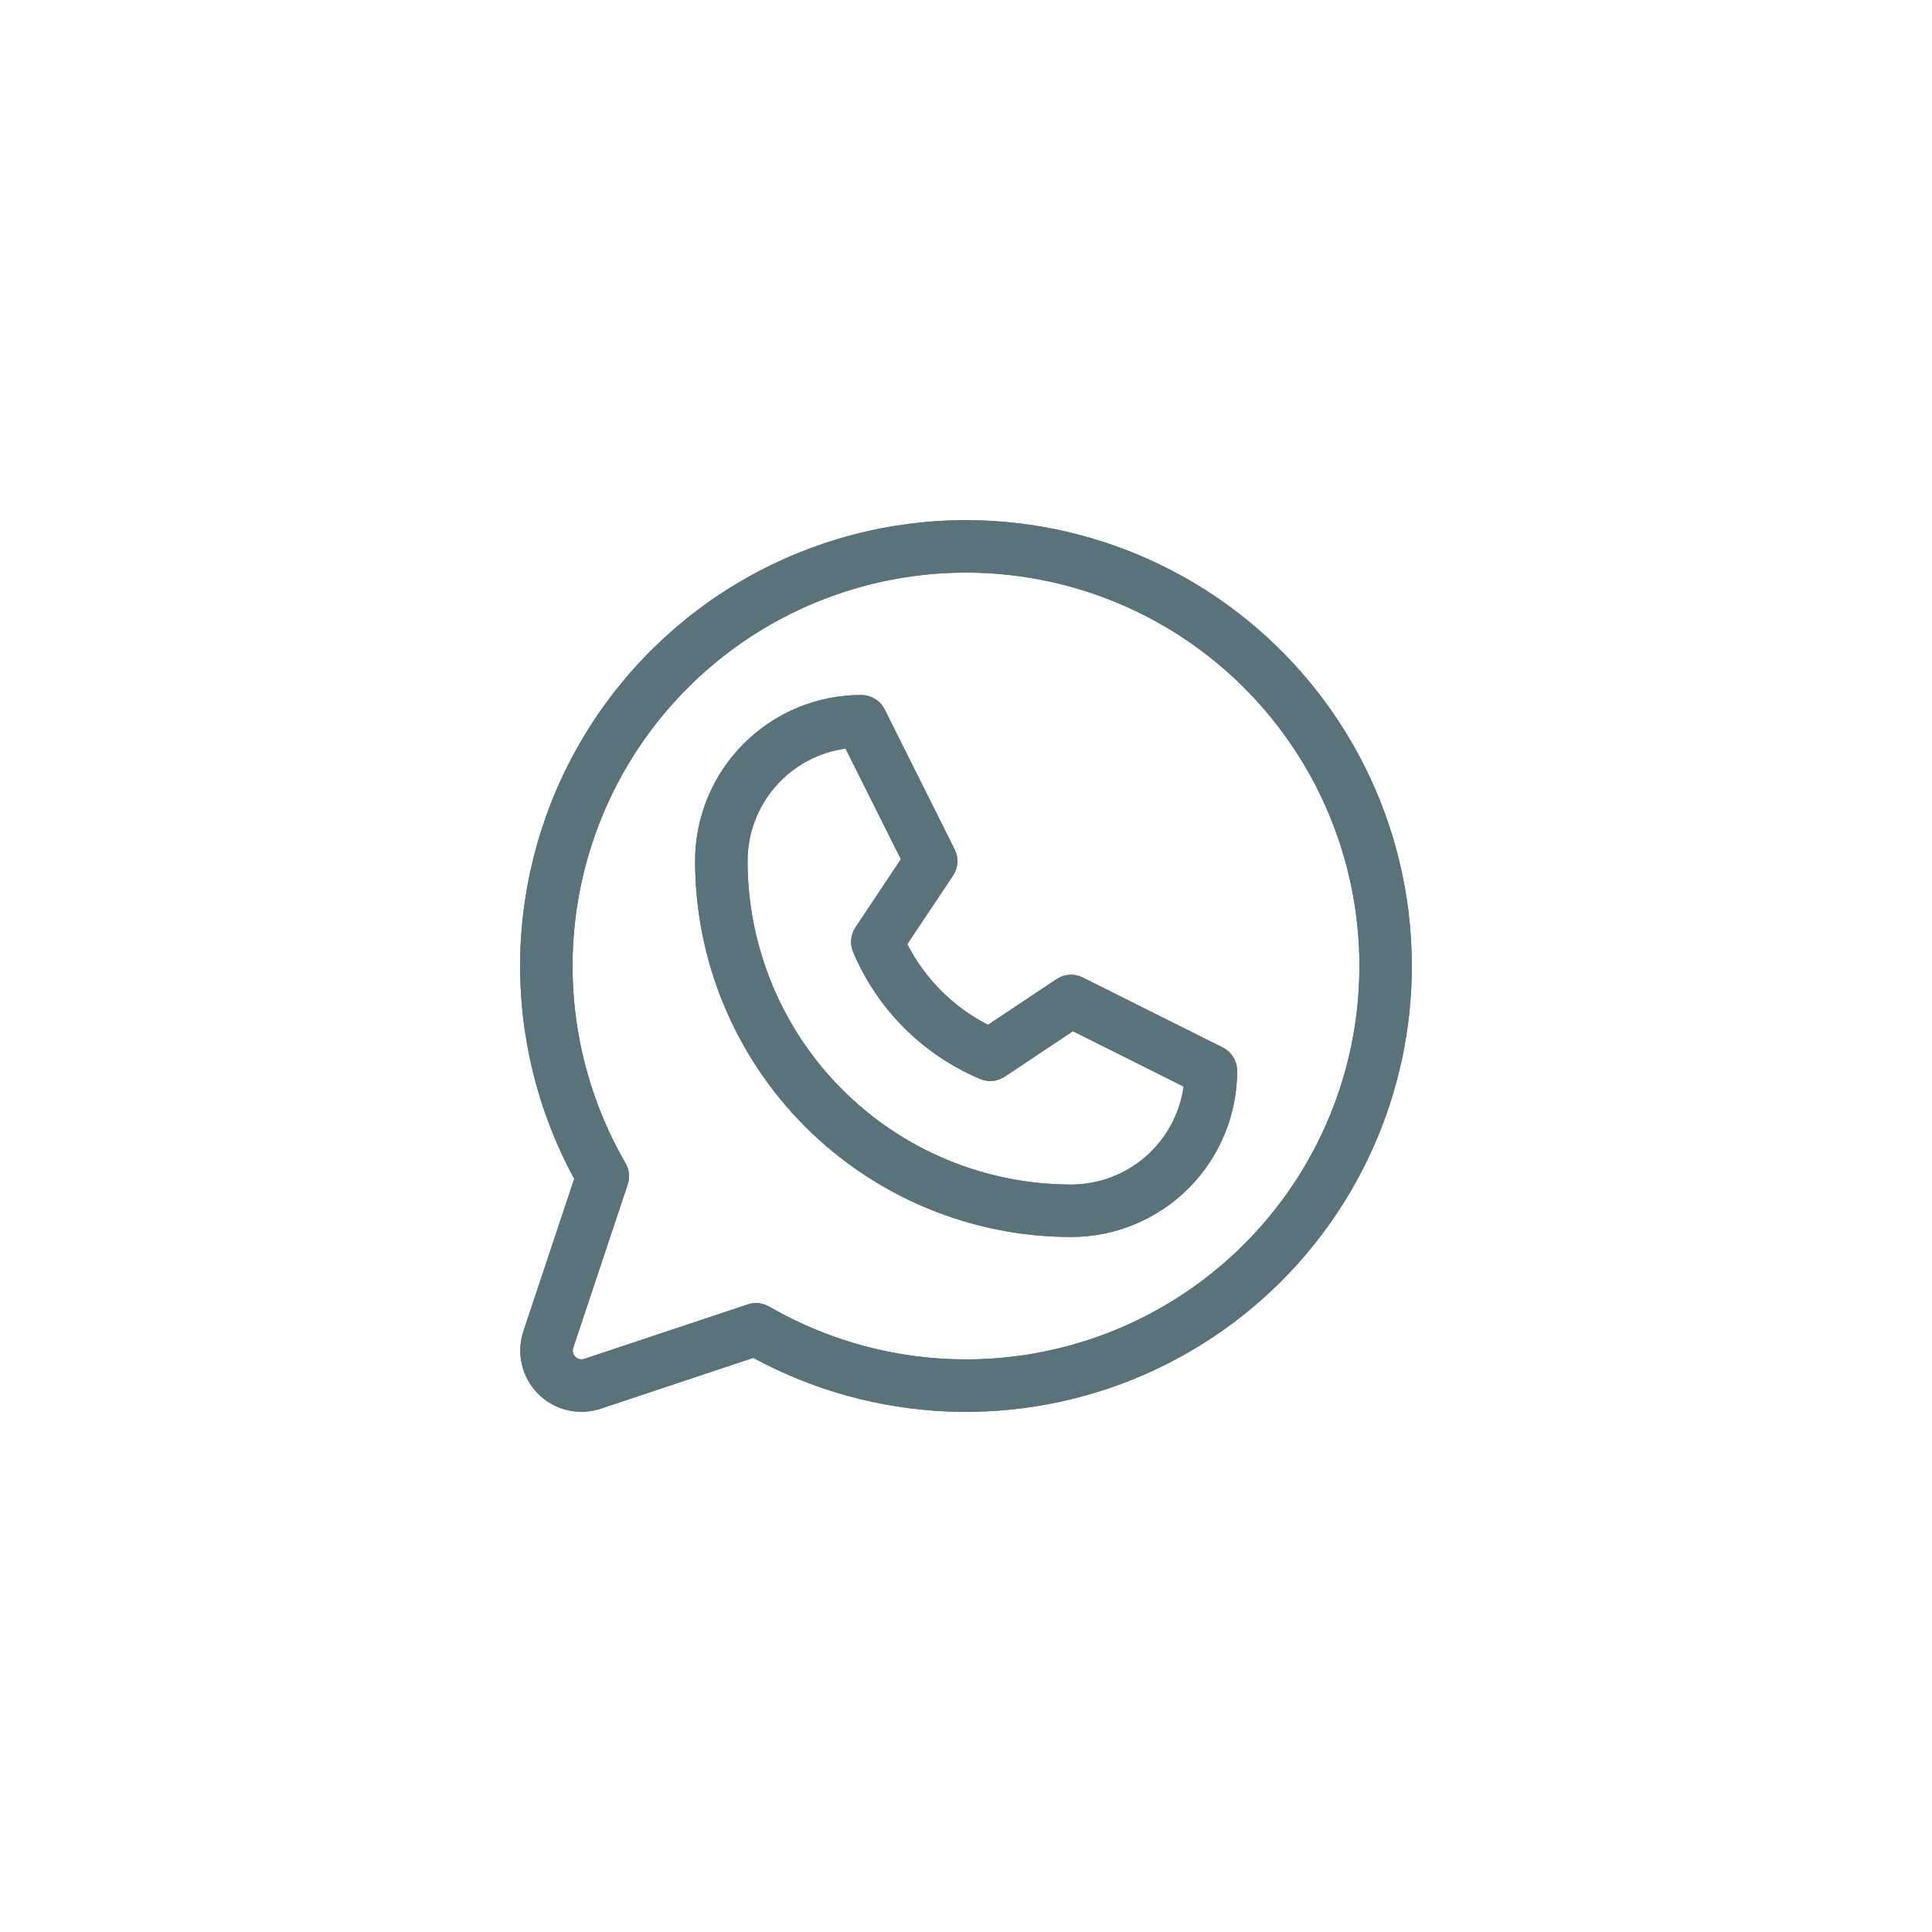 <?xml version="1.0" encoding="UTF-8"?> <svg xmlns="http://www.w3.org/2000/svg" width="60" height="60" viewBox="0 0 60 60" fill="none"><path d="M37.97 32.529L33.626 30.357C33.497 30.293 33.355 30.264 33.211 30.273C33.068 30.282 32.93 30.329 32.811 30.409L30.682 31.827C29.605 31.275 28.728 30.399 28.176 29.321L29.596 27.194C29.676 27.075 29.722 26.937 29.732 26.794C29.741 26.651 29.712 26.508 29.648 26.38L27.476 22.036C27.408 21.9 27.304 21.785 27.175 21.706C27.046 21.626 26.897 21.584 26.745 21.584C25.377 21.584 24.065 22.127 23.098 23.095C22.13 24.062 21.587 25.374 21.587 26.742C21.59 29.837 22.821 32.804 25.01 34.993C27.199 37.181 30.166 38.413 33.262 38.416C34.63 38.416 35.942 37.873 36.91 36.905C37.877 35.938 38.421 34.626 38.421 33.258C38.421 33.106 38.379 32.958 38.299 32.829C38.219 32.701 38.105 32.596 37.97 32.529ZM33.262 36.787C30.598 36.784 28.045 35.725 26.162 33.842C24.278 31.958 23.219 29.405 23.216 26.742C23.216 25.89 23.524 25.067 24.083 24.425C24.643 23.782 25.416 23.364 26.259 23.247L27.978 26.684L26.568 28.799C26.493 28.91 26.448 29.038 26.435 29.172C26.422 29.305 26.443 29.439 26.494 29.563C27.243 31.343 28.66 32.76 30.441 33.509C30.564 33.561 30.699 33.581 30.832 33.568C30.965 33.555 31.093 33.51 31.205 33.436L33.32 32.025L36.758 33.744C36.64 34.588 36.222 35.36 35.579 35.92C34.937 36.479 34.114 36.787 33.262 36.787ZM30.004 16.154C27.603 16.153 25.244 16.777 23.157 17.963C21.07 19.149 19.328 20.858 18.1 22.921C16.873 24.983 16.203 27.33 16.156 29.73C16.109 32.13 16.687 34.5 17.833 36.609L16.255 41.343C16.144 41.678 16.127 42.037 16.209 42.381C16.29 42.724 16.465 43.038 16.714 43.288C16.964 43.538 17.278 43.713 17.622 43.794C17.965 43.875 18.325 43.859 18.66 43.747L23.393 42.17C25.247 43.175 27.305 43.744 29.411 43.834C31.518 43.923 33.617 43.53 35.548 42.685C37.48 41.84 39.193 40.565 40.557 38.958C41.921 37.35 42.9 35.453 43.419 33.409C43.938 31.366 43.984 29.231 43.553 27.168C43.122 25.104 42.225 23.166 40.931 21.502C39.637 19.837 37.98 18.491 36.086 17.564C34.192 16.637 32.112 16.155 30.004 16.154ZM30.004 42.217C27.856 42.218 25.746 41.652 23.886 40.577C23.762 40.506 23.622 40.468 23.479 40.467C23.391 40.468 23.304 40.482 23.221 40.51L18.145 42.201C18.097 42.217 18.046 42.219 17.997 42.208C17.948 42.196 17.903 42.171 17.867 42.135C17.831 42.1 17.806 42.055 17.795 42.006C17.783 41.957 17.786 41.905 17.802 41.857L19.493 36.787C19.53 36.678 19.543 36.562 19.531 36.447C19.519 36.332 19.483 36.221 19.425 36.121C18.078 33.793 17.536 31.085 17.884 28.418C18.233 25.751 19.451 23.273 21.352 21.369C23.252 19.465 25.728 18.242 28.395 17.889C31.061 17.535 33.77 18.072 36.101 19.415C38.431 20.758 40.254 22.833 41.285 25.317C42.316 27.802 42.498 30.557 41.803 33.156C41.108 35.754 39.575 38.051 37.442 39.689C35.308 41.328 32.694 42.216 30.004 42.217Z" fill="#5A737A"></path><path fill-rule="evenodd" clip-rule="evenodd" d="M30.004 16.154C27.603 16.153 25.244 16.777 23.157 17.963C21.07 19.149 19.328 20.858 18.1 22.921C16.873 24.983 16.203 27.33 16.156 29.73C16.109 32.13 16.687 34.5 17.833 36.609L16.255 41.343C16.144 41.678 16.127 42.037 16.209 42.381C16.29 42.724 16.465 43.038 16.714 43.288C16.964 43.538 17.278 43.713 17.622 43.794C17.965 43.875 18.325 43.859 18.66 43.747L23.393 42.17C25.247 43.175 27.305 43.744 29.411 43.834C31.518 43.923 33.617 43.53 35.548 42.685C37.48 41.84 39.193 40.565 40.557 38.958C41.921 37.35 42.9 35.453 43.419 33.409C43.938 31.366 43.984 29.231 43.553 27.168C43.122 25.104 42.225 23.166 40.931 21.502C39.637 19.837 37.98 18.491 36.086 17.564C34.192 16.637 32.112 16.155 30.004 16.154ZM30.004 42.217C27.856 42.218 25.746 41.652 23.886 40.577C23.762 40.506 23.622 40.468 23.479 40.467C23.391 40.468 23.304 40.482 23.221 40.51L18.145 42.201C18.097 42.217 18.046 42.219 17.997 42.208C17.948 42.196 17.903 42.171 17.867 42.135C17.831 42.1 17.806 42.055 17.795 42.006C17.783 41.957 17.786 41.905 17.802 41.857L19.493 36.787C19.53 36.678 19.543 36.562 19.531 36.447C19.519 36.332 19.483 36.221 19.425 36.121C18.078 33.793 17.536 31.085 17.884 28.418C18.233 25.751 19.451 23.273 21.352 21.369C23.252 19.465 25.728 18.242 28.395 17.889C31.061 17.535 33.77 18.072 36.101 19.415C38.431 20.758 40.254 22.833 41.285 25.317C42.316 27.802 42.498 30.557 41.803 33.156C41.108 35.754 39.575 38.051 37.442 39.689C35.308 41.328 32.694 42.216 30.004 42.217ZM33.626 30.357L37.97 32.529C38.105 32.596 38.219 32.701 38.299 32.829C38.379 32.958 38.421 33.106 38.421 33.258C38.421 34.626 37.877 35.938 36.91 36.905C35.942 37.873 34.63 38.416 33.262 38.416C30.166 38.413 27.199 37.181 25.01 34.993C22.821 32.804 21.59 29.837 21.587 26.742C21.587 25.374 22.13 24.062 23.098 23.095C24.065 22.127 25.377 21.584 26.745 21.584C26.897 21.584 27.046 21.626 27.175 21.706C27.304 21.785 27.408 21.9 27.476 22.036L29.648 26.38C29.712 26.508 29.741 26.651 29.732 26.794C29.722 26.937 29.676 27.075 29.596 27.194L28.176 29.321C28.728 30.399 29.605 31.275 30.682 31.827L32.811 30.409C32.93 30.329 33.068 30.282 33.211 30.273C33.355 30.264 33.497 30.293 33.626 30.357ZM26.162 33.842C28.045 35.725 30.598 36.784 33.262 36.787C34.114 36.787 34.937 36.479 35.579 35.92C36.222 35.36 36.64 34.588 36.758 33.744L33.32 32.025L31.205 33.436C31.093 33.51 30.965 33.555 30.832 33.568C30.699 33.581 30.564 33.561 30.441 33.509C28.66 32.76 27.243 31.343 26.494 29.563C26.443 29.439 26.422 29.305 26.435 29.172C26.448 29.038 26.493 28.91 26.568 28.799L27.978 26.684L26.259 23.247C25.416 23.364 24.643 23.782 24.083 24.425C23.524 25.067 23.216 25.89 23.216 26.742C23.219 29.405 24.278 31.958 26.162 33.842Z" fill="#5A737A"></path></svg> 